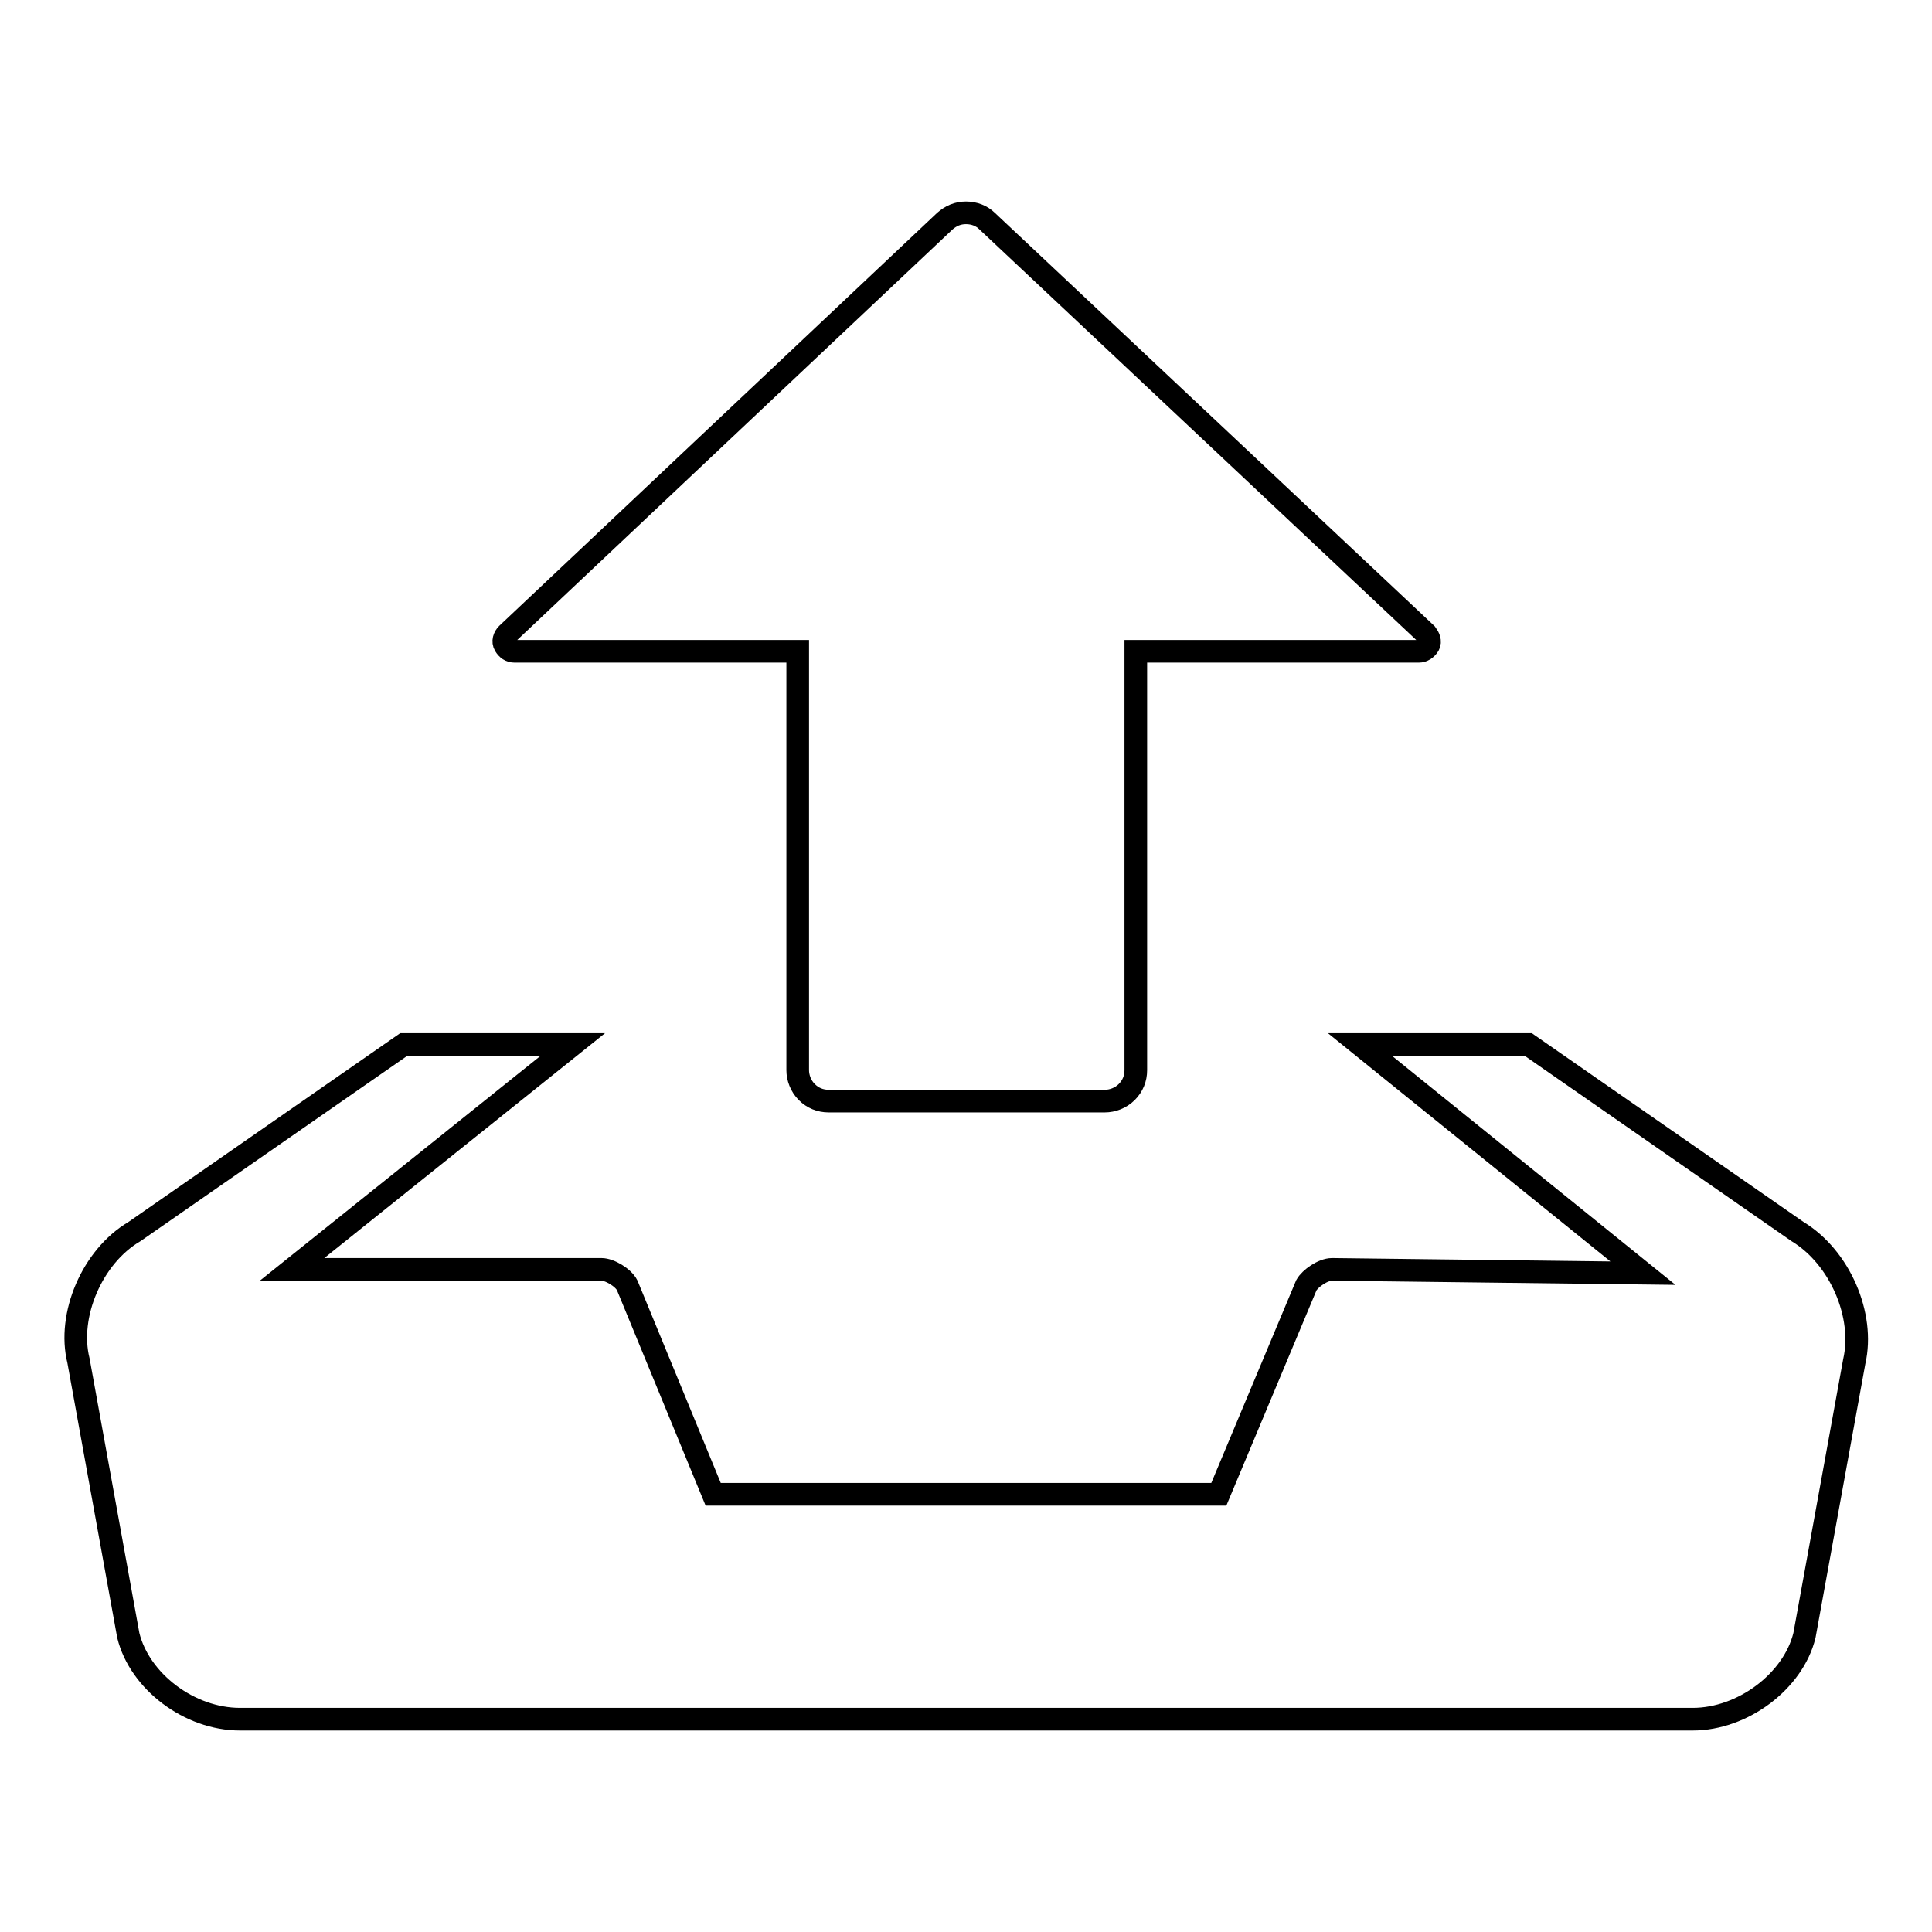 <?xml version="1.0" encoding="utf-8"?>
<!-- Svg Vector Icons : http://www.onlinewebfonts.com/icon -->
<!DOCTYPE svg PUBLIC "-//W3C//DTD SVG 1.1//EN" "http://www.w3.org/Graphics/SVG/1.1/DTD/svg11.dtd">
<svg version="1.1" xmlns="http://www.w3.org/2000/svg" xmlns:xlink="http://www.w3.org/1999/xlink" x="0px" y="0px" viewBox="0 0 256 256" enable-background="new 0 0 256 256" xml:space="preserve">
<g><g><path stroke-width="3" fill-opacity="0" stroke="#000000"  d="M193.1,86.6"/><path stroke-width="3" fill-opacity="0" stroke="#000000"  d="M130.8,29.3c-0.7-0.7-1.7-1.1-2.8-1.1c-1.1,0-2,0.4-2.8,1.1L67.2,84c-0.4,0.4-0.6,1-0.3,1.5s0.7,0.8,1.3,0.8h37.5v55.5c0,1,0.4,2.1,1.2,2.9c0.8,0.8,1.8,1.2,2.9,1.2h36.6c1,0,2.1-0.4,2.9-1.2c0.8-0.8,1.2-1.8,1.2-2.9V86.3h37.5c0.5,0,1-0.3,1.3-0.8s0-1.1-0.3-1.5L130.8,29.3L130.8,29.3z M238.2,163.2l-35.7-24.8h-22.3l37.5,30.3l-41.2-0.5c-1.2,0-2.9,1.2-3.4,2.1L161.5,198h-67l-11.4-27.7c-0.5-1-2.3-2.1-3.4-2.1h-41l37.2-29.8H53.5l-35.7,24.8c-5.6,3.3-8.9,11.1-7.4,17.1l6.6,36.4c1.5,6.1,8.1,11.1,14.8,11.1h192.5c6.6,0,13.3-5,14.8-11.1l6.6-36.3C247.1,174.3,243.8,166.6,238.2,163.2L238.2,163.2z"/></g></g>
</svg>